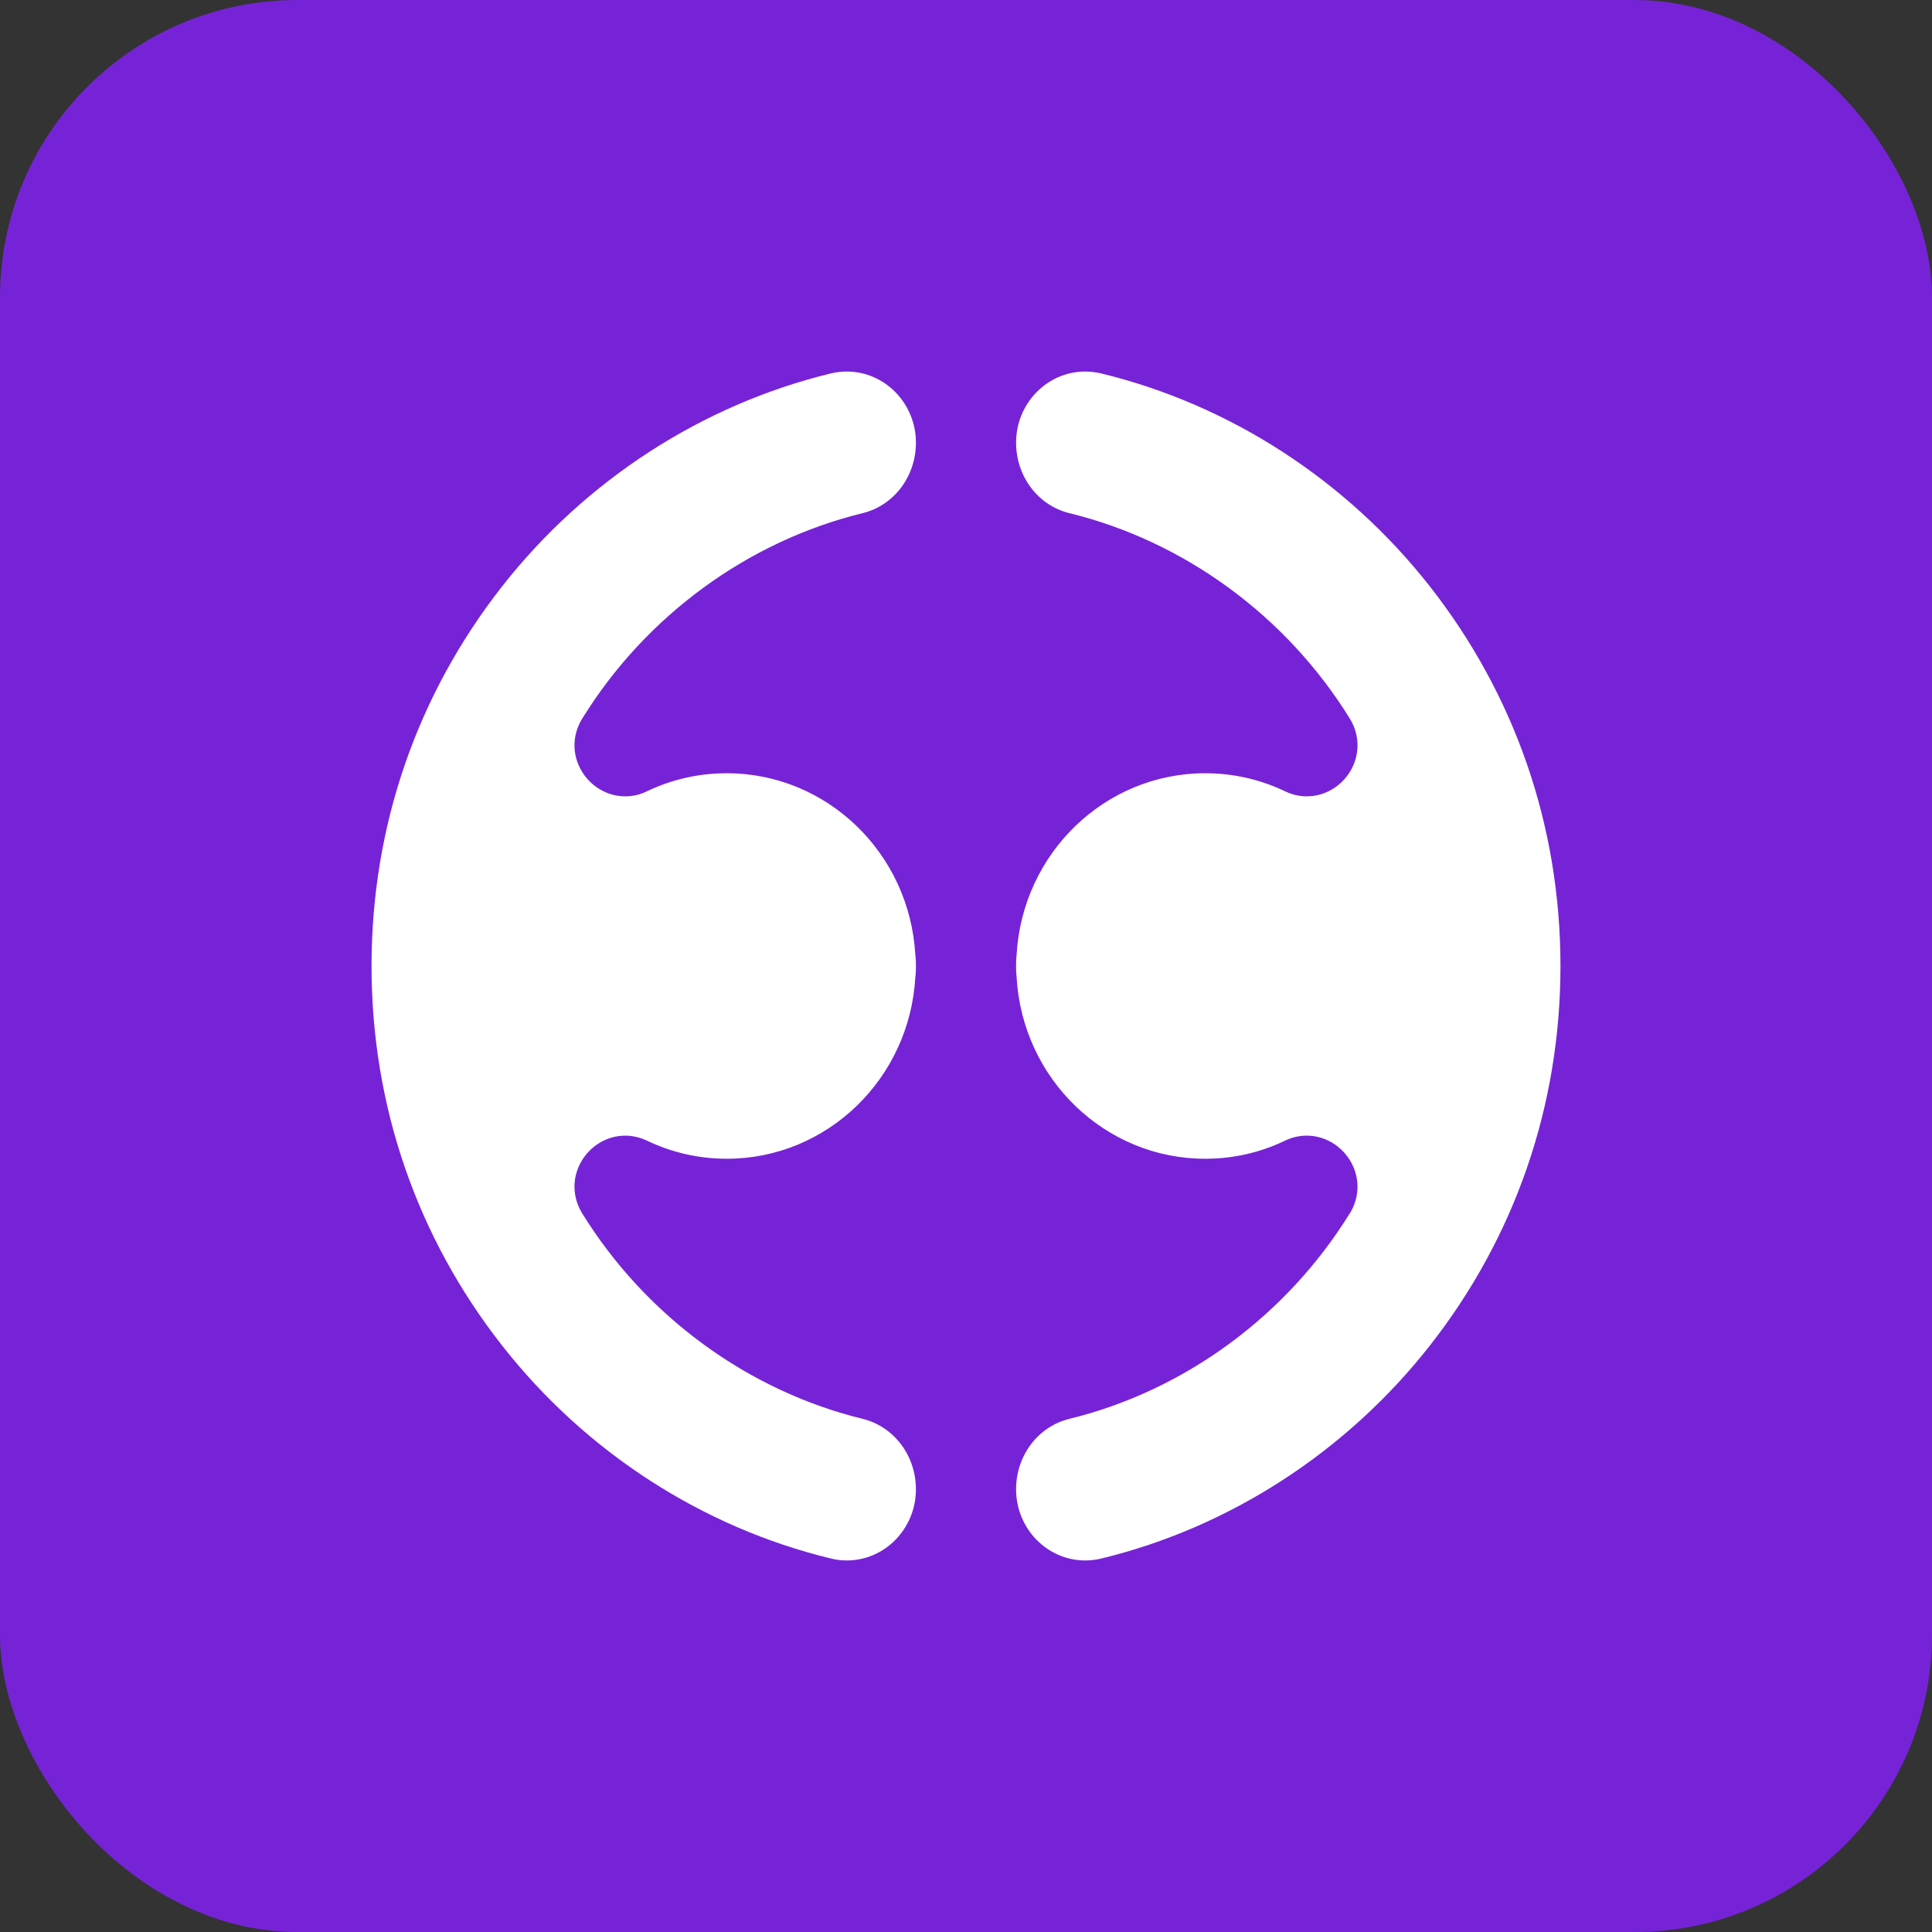 <svg width="26" height="26" viewBox="0 0 26 26" fill="none" xmlns="http://www.w3.org/2000/svg">
<rect x="0" y="0" width="26" height="26" fill="#333333" stroke="none"/>
<rect y="6.10352e-05" width="26" height="26" rx="4" fill="#7623D7"/>
<path fill-rule="evenodd" clip-rule="evenodd" d="M14.605 5C14.677 5 14.749 5.009 14.821 5.026C16.55 5.446 18.118 6.461 19.238 7.886C20.39 9.353 21 11.121 21 13C21 14.878 20.39 16.647 19.238 18.114C18.118 19.538 16.55 20.554 14.821 20.974C14.749 20.991 14.677 21 14.605 21C14.092 21 13.674 20.571 13.674 20.043C13.674 19.587 13.97 19.197 14.392 19.094C15.938 18.716 17.313 17.709 18.167 16.325L18.174 16.315C18.297 16.105 18.3 15.853 18.183 15.642C18.059 15.42 17.831 15.283 17.585 15.283C17.485 15.283 17.388 15.305 17.296 15.349C16.957 15.512 16.595 15.594 16.218 15.594C14.873 15.594 13.759 14.521 13.681 13.15L13.681 13.143L13.68 13.135C13.676 13.097 13.674 13.063 13.674 13.032V12.968C13.674 12.936 13.676 12.902 13.68 12.864L13.681 12.857L13.681 12.849C13.759 11.479 14.873 10.406 16.218 10.406C16.595 10.406 16.957 10.488 17.296 10.65C17.388 10.694 17.485 10.717 17.585 10.717C17.831 10.717 18.059 10.58 18.183 10.359C18.3 10.147 18.297 9.895 18.175 9.687L18.165 9.67C17.313 8.291 15.938 7.284 14.392 6.906C13.97 6.803 13.674 6.412 13.674 5.956C13.674 5.429 14.092 5 14.605 5ZM11.395 5C11.908 5 12.326 5.429 12.326 5.957C12.326 6.412 12.03 6.803 11.608 6.906C10.062 7.284 8.687 8.291 7.835 9.671L7.829 9.68L7.827 9.684C7.703 9.895 7.699 10.147 7.817 10.358C7.94 10.58 8.169 10.717 8.415 10.717C8.514 10.717 8.611 10.695 8.704 10.65C9.042 10.488 9.405 10.406 9.781 10.406C11.127 10.406 12.241 11.479 12.318 12.85L12.319 12.857L12.32 12.865C12.324 12.902 12.326 12.936 12.326 12.968L12.326 12.996C12.326 13.004 12.326 13.008 12.326 13.013V13.032C12.326 13.064 12.324 13.098 12.32 13.135L12.319 13.143L12.318 13.15C12.241 14.521 11.127 15.594 9.781 15.594C9.405 15.594 9.042 15.511 8.704 15.349C8.611 15.306 8.514 15.283 8.414 15.283C8.169 15.283 7.94 15.42 7.817 15.641C7.699 15.853 7.703 16.105 7.827 16.316L7.835 16.329C8.687 17.708 10.062 18.716 11.608 19.094C12.03 19.197 12.326 19.588 12.326 20.043C12.326 20.571 11.908 21 11.395 21C11.323 21 11.25 20.991 11.179 20.973C9.45 20.554 7.881 19.539 6.762 18.114C5.609 16.647 5 14.878 5 13C5 11.121 5.609 9.353 6.762 7.885C7.881 6.461 9.45 5.446 11.179 5.026C11.25 5.009 11.323 5 11.395 5Z" fill="white"/>
</svg>
